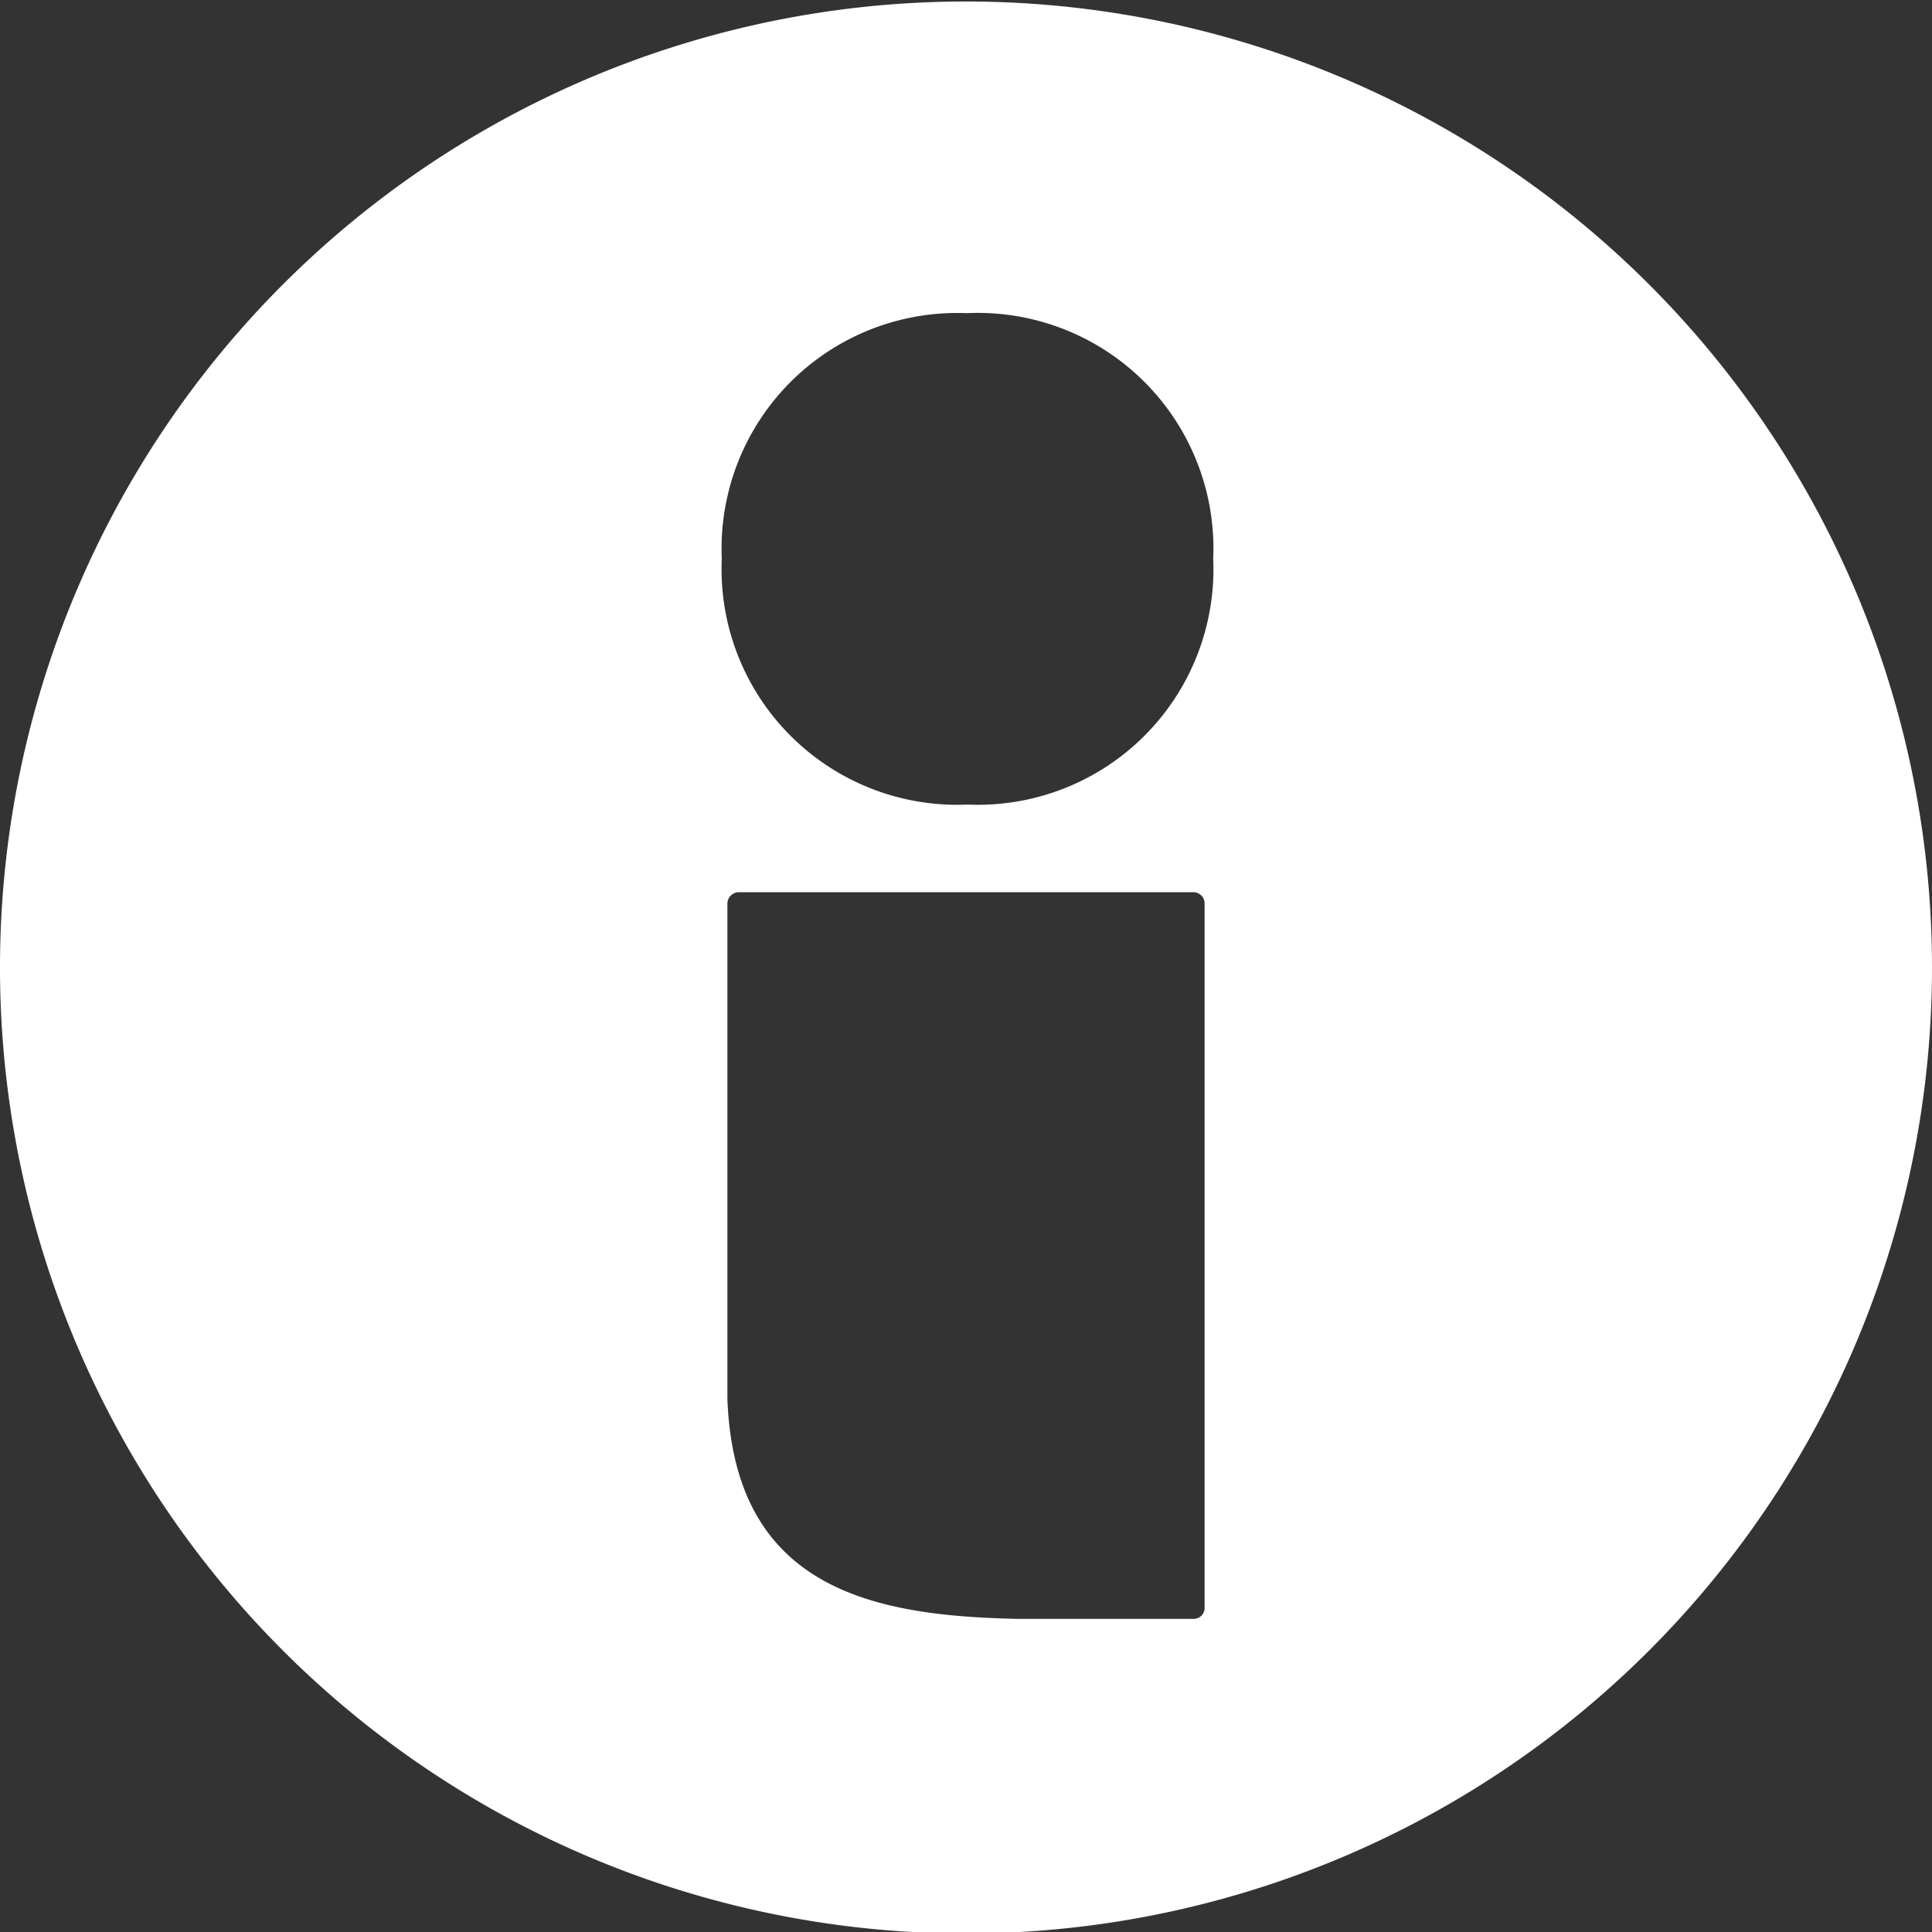 <svg id="b33ad18d-afdf-4507-9c86-7bcc522dea8d" data-name="Capa 1" xmlns="http://www.w3.org/2000/svg" viewBox="0 0 51.58 51.58"><rect x="0" y="0" width="51.58" height="51.58" fill="#333333" stroke="none"/><title>icono_i-Bica_barraherr</title><path d="M36.52,19.32A6.29,6.29,0,0,0,30,25.88a6.29,6.29,0,0,0,6.56,6.56,6.29,6.29,0,0,0,6.56-6.56,6.29,6.29,0,0,0-6.56-6.56M42.89,53.9h0V35.07a.3.3,0,0,0-.29-.29H30.44a.31.31,0,0,0-.29.29V48.31c.19,5.07,3.88,5.79,7.74,5.87H42.6A.29.29,0,0,0,42.89,53.9ZM36.52,11A25.79,25.79,0,1,1,10.73,36.75,25.79,25.79,0,0,1,36.52,11Z" transform="translate(-10.73 -10.96)" fill="#fff" fill-rule="evenodd"/></svg>